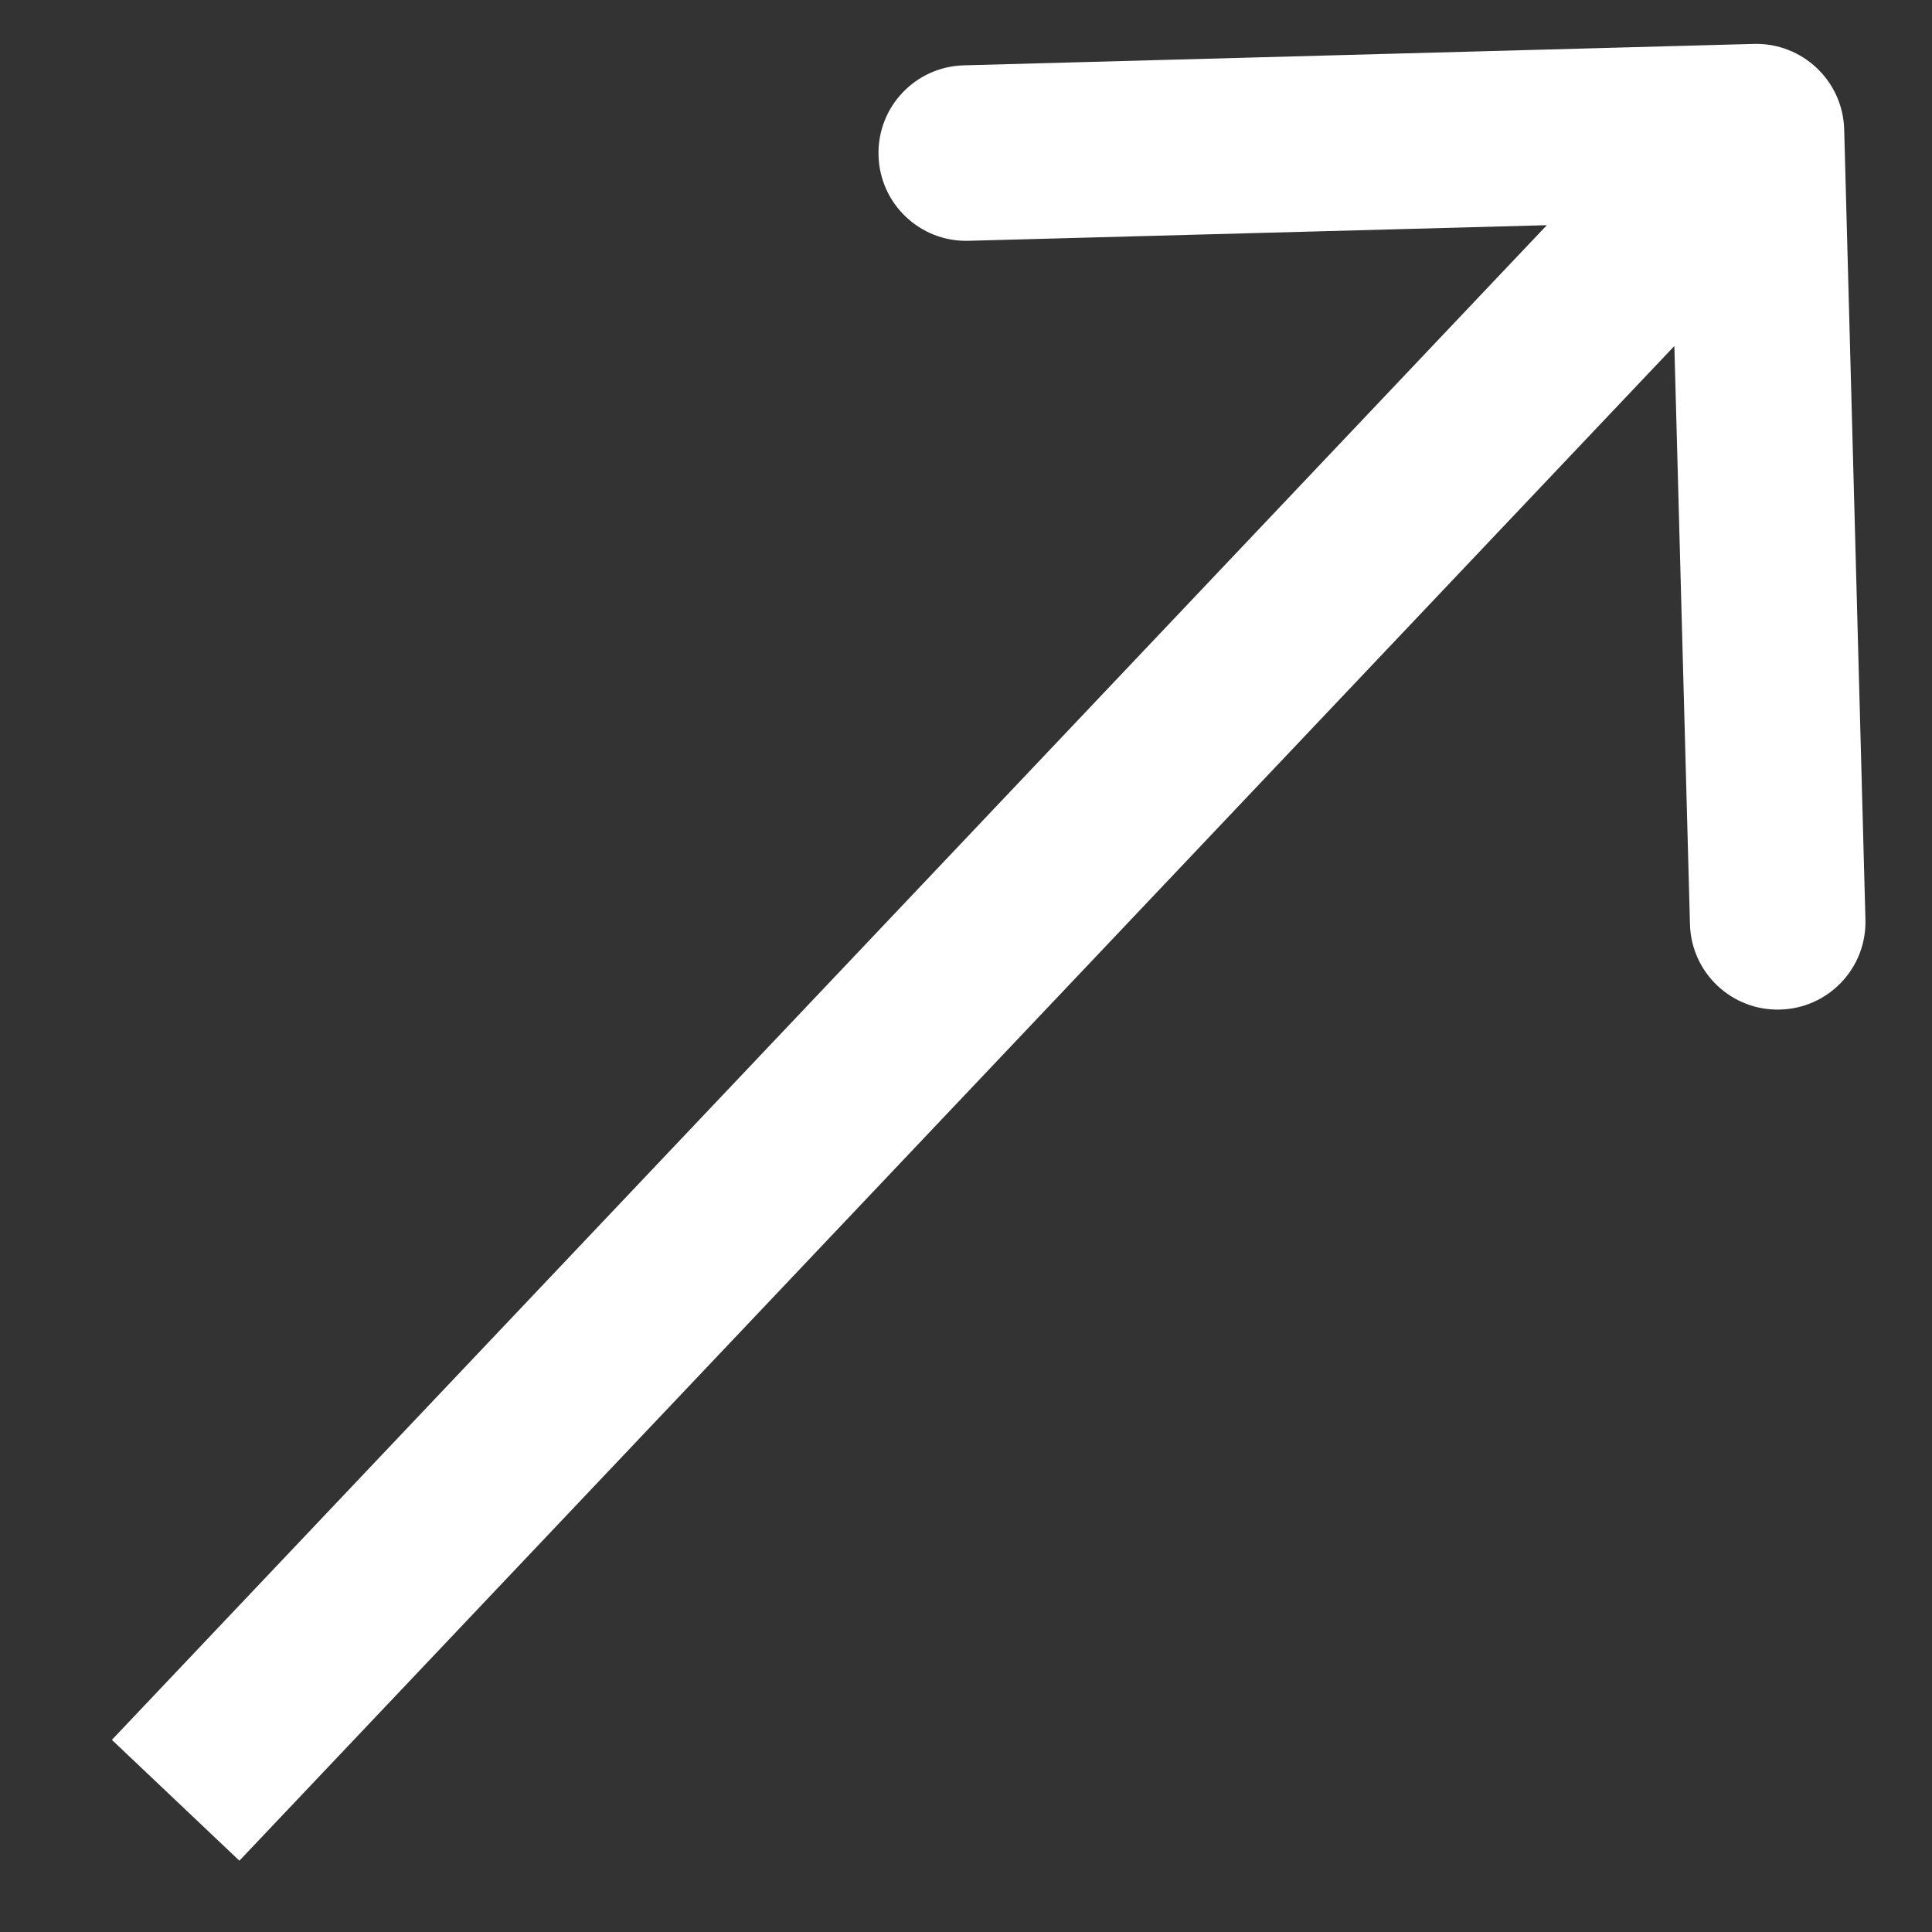 <svg width="11" height="11" viewBox="0 0 11 11" fill="none" xmlns="http://www.w3.org/2000/svg">
<rect x="0" y="0" width="11" height="11" fill="#333333" stroke="none"/>
<path d="M10.5 0.736C10.492 0.46 10.262 0.243 9.986 0.25L5.488 0.372C5.212 0.379 4.994 0.609 5.002 0.885C5.009 1.161 5.239 1.379 5.515 1.371L9.514 1.263L9.622 5.262C9.629 5.538 9.859 5.756 10.135 5.748C10.411 5.741 10.629 5.511 10.621 5.235L10.5 0.736ZM1.363 10.594L10.363 1.094L9.637 0.406L0.637 9.906L1.363 10.594Z" fill="white"/>
</svg>
